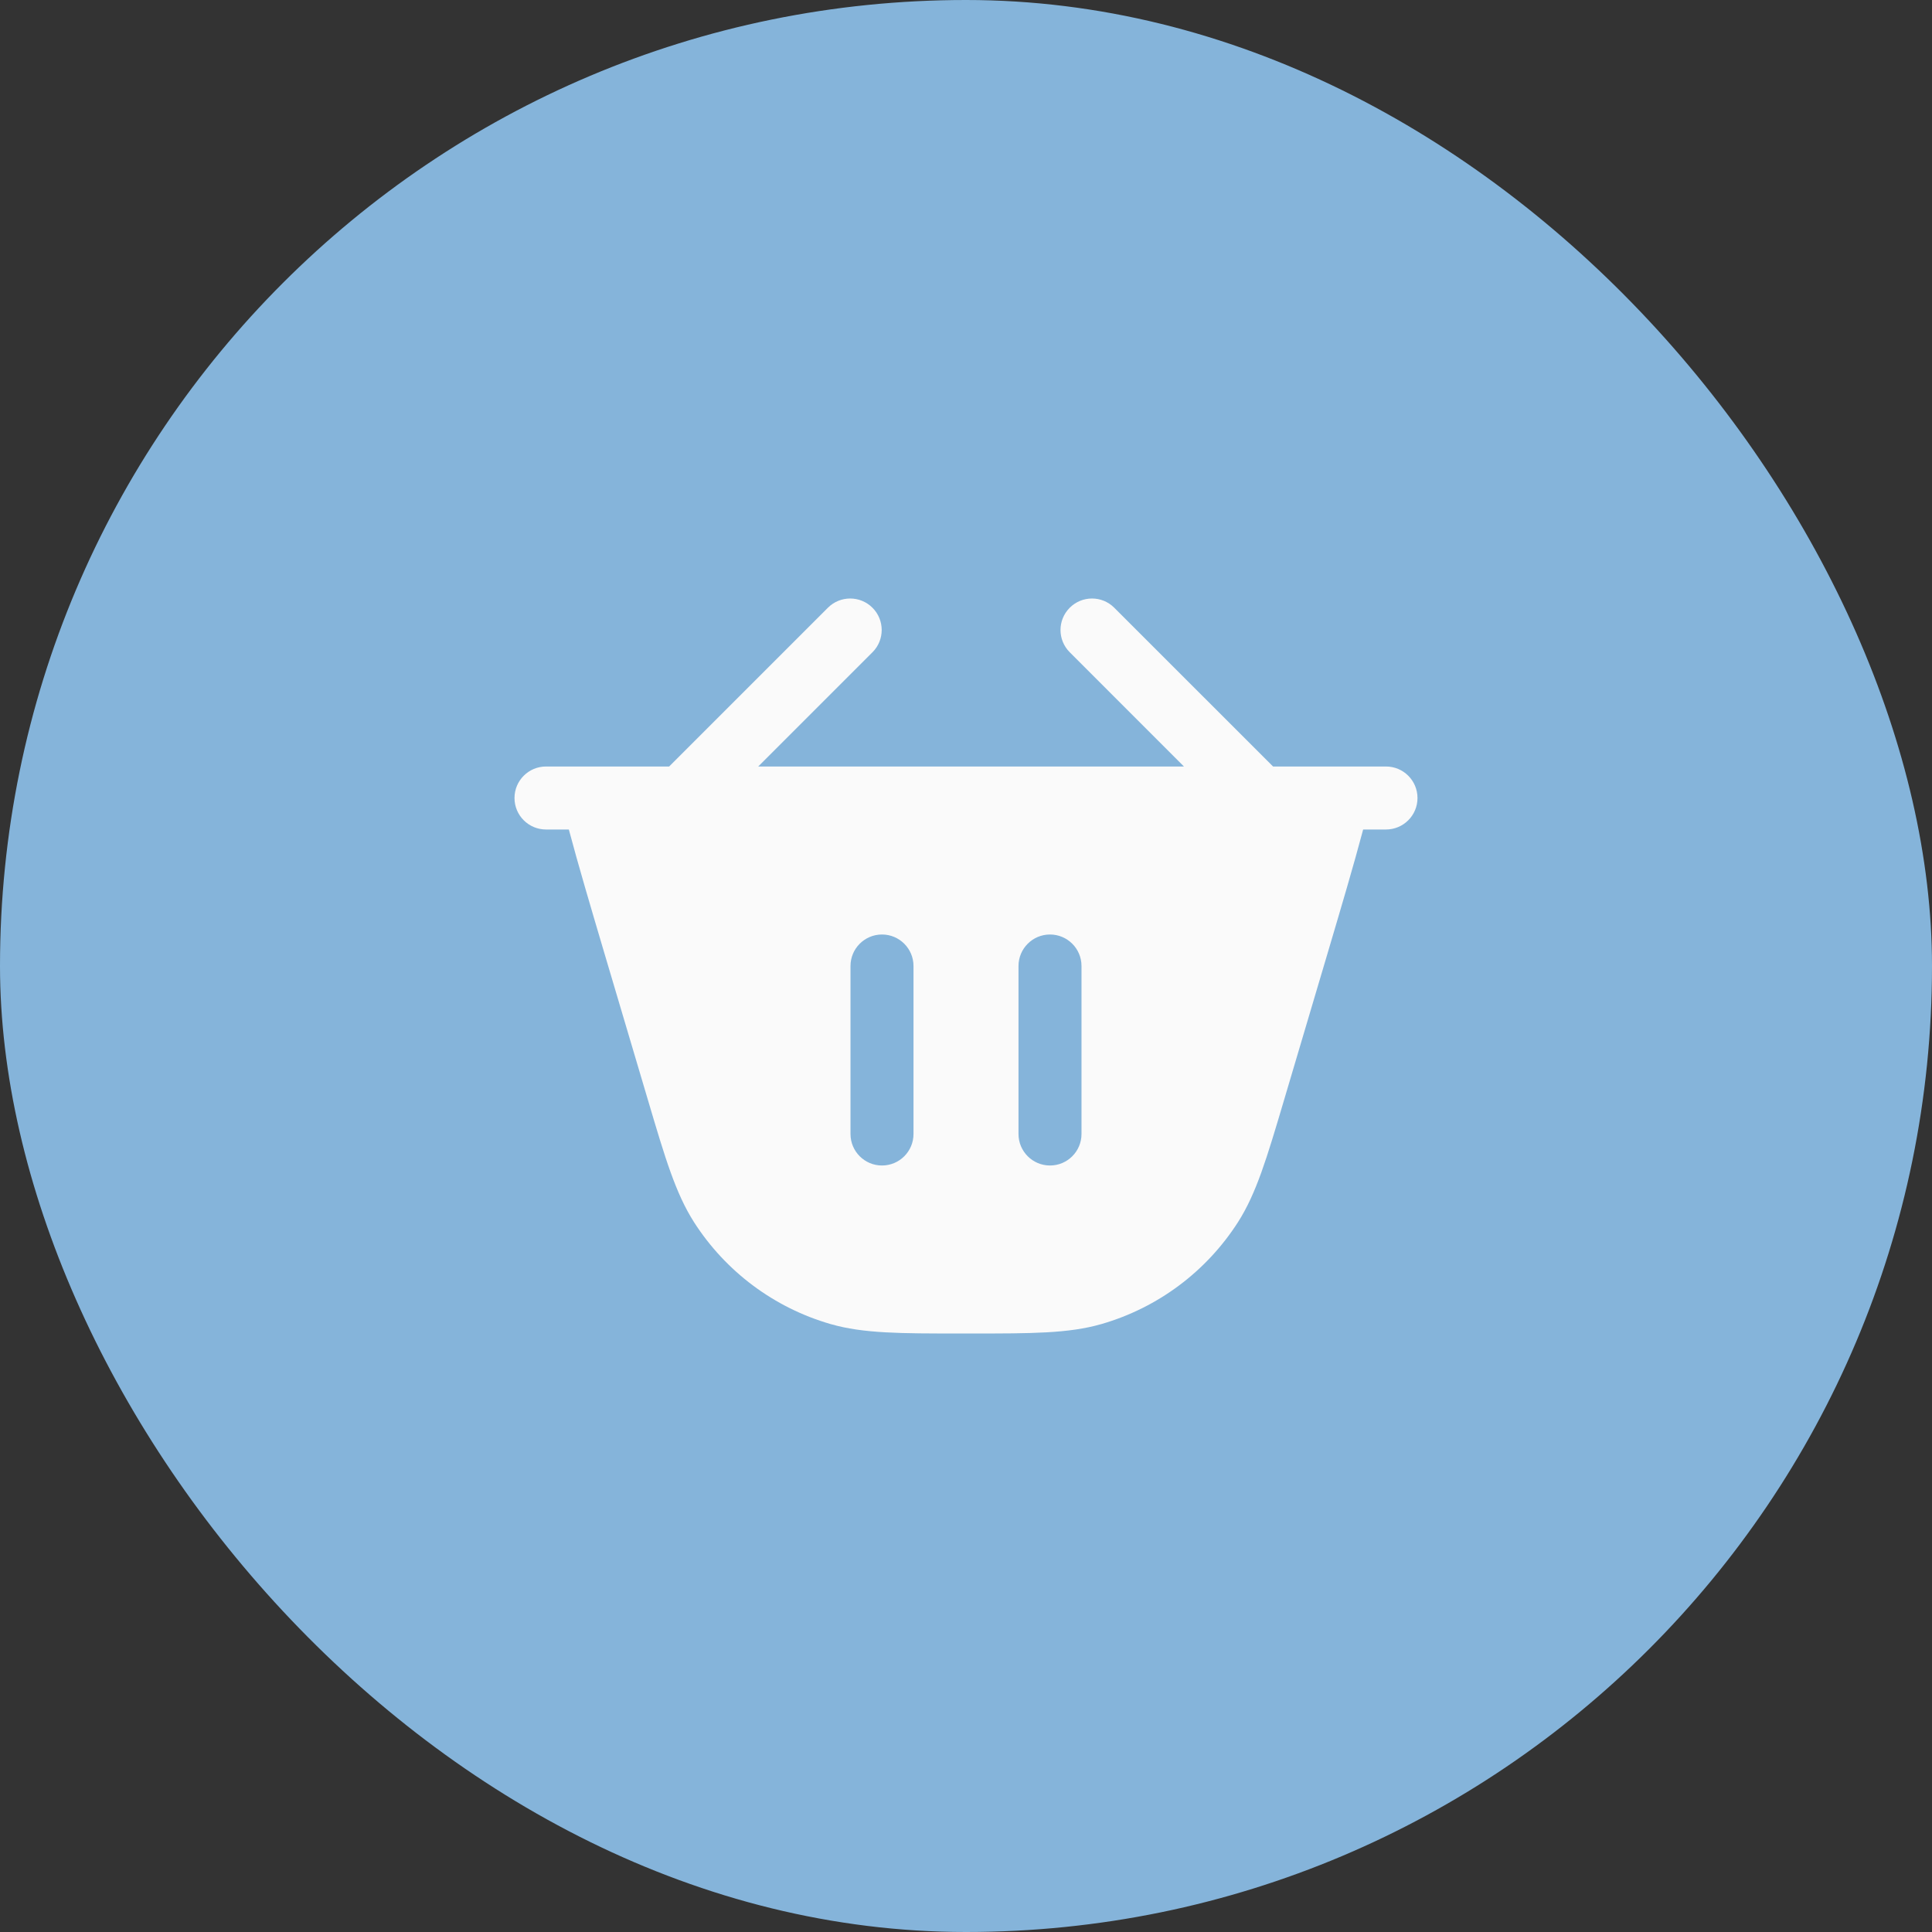 <?xml version="1.0" encoding="UTF-8"?> <svg xmlns="http://www.w3.org/2000/svg" width="46" height="46" viewBox="0 0 46 46" fill="none"><rect x="0" y="0" width="46" height="46" fill="#333333" stroke="none"/><rect width="46" height="46" rx="23" fill="#85B4DA"></rect><path fill-rule="evenodd" clip-rule="evenodd" d="M25.47 14.47C25.763 14.177 26.238 14.177 26.53 14.47L30.311 18.25H33C33.414 18.25 33.75 18.586 33.75 19C33.75 19.414 33.414 19.75 33 19.75H32.456C32.229 20.606 31.936 21.593 31.596 22.741L30.571 26.197C30.164 27.57 29.914 28.412 29.477 29.097C28.723 30.275 27.566 31.139 26.222 31.526C25.442 31.75 24.564 31.75 23.131 31.75H22.869C21.436 31.75 20.558 31.75 19.778 31.526C18.434 31.139 17.277 30.275 16.523 29.097C16.086 28.412 15.836 27.57 15.429 26.197L14.404 22.742C14.064 21.593 13.771 20.606 13.544 19.75H13C12.586 19.75 12.25 19.414 12.25 19C12.25 18.586 12.586 18.25 13 18.25H15.932L19.712 14.47C20.005 14.177 20.48 14.177 20.773 14.47C21.066 14.763 21.066 15.238 20.773 15.53L18.053 18.25H28.189L25.47 15.53C25.177 15.237 25.177 14.763 25.47 14.47ZM21.75 23C21.75 22.586 21.414 22.25 21 22.25C20.586 22.25 20.25 22.586 20.25 23V27C20.25 27.414 20.586 27.75 21 27.75C21.414 27.75 21.75 27.414 21.75 27V23ZM25.75 23C25.75 22.586 25.414 22.25 25 22.25C24.586 22.25 24.25 22.586 24.25 23V27C24.25 27.414 24.586 27.75 25 27.75C25.414 27.75 25.75 27.414 25.75 27V23Z" fill="#FAFAFA"></path></svg> 